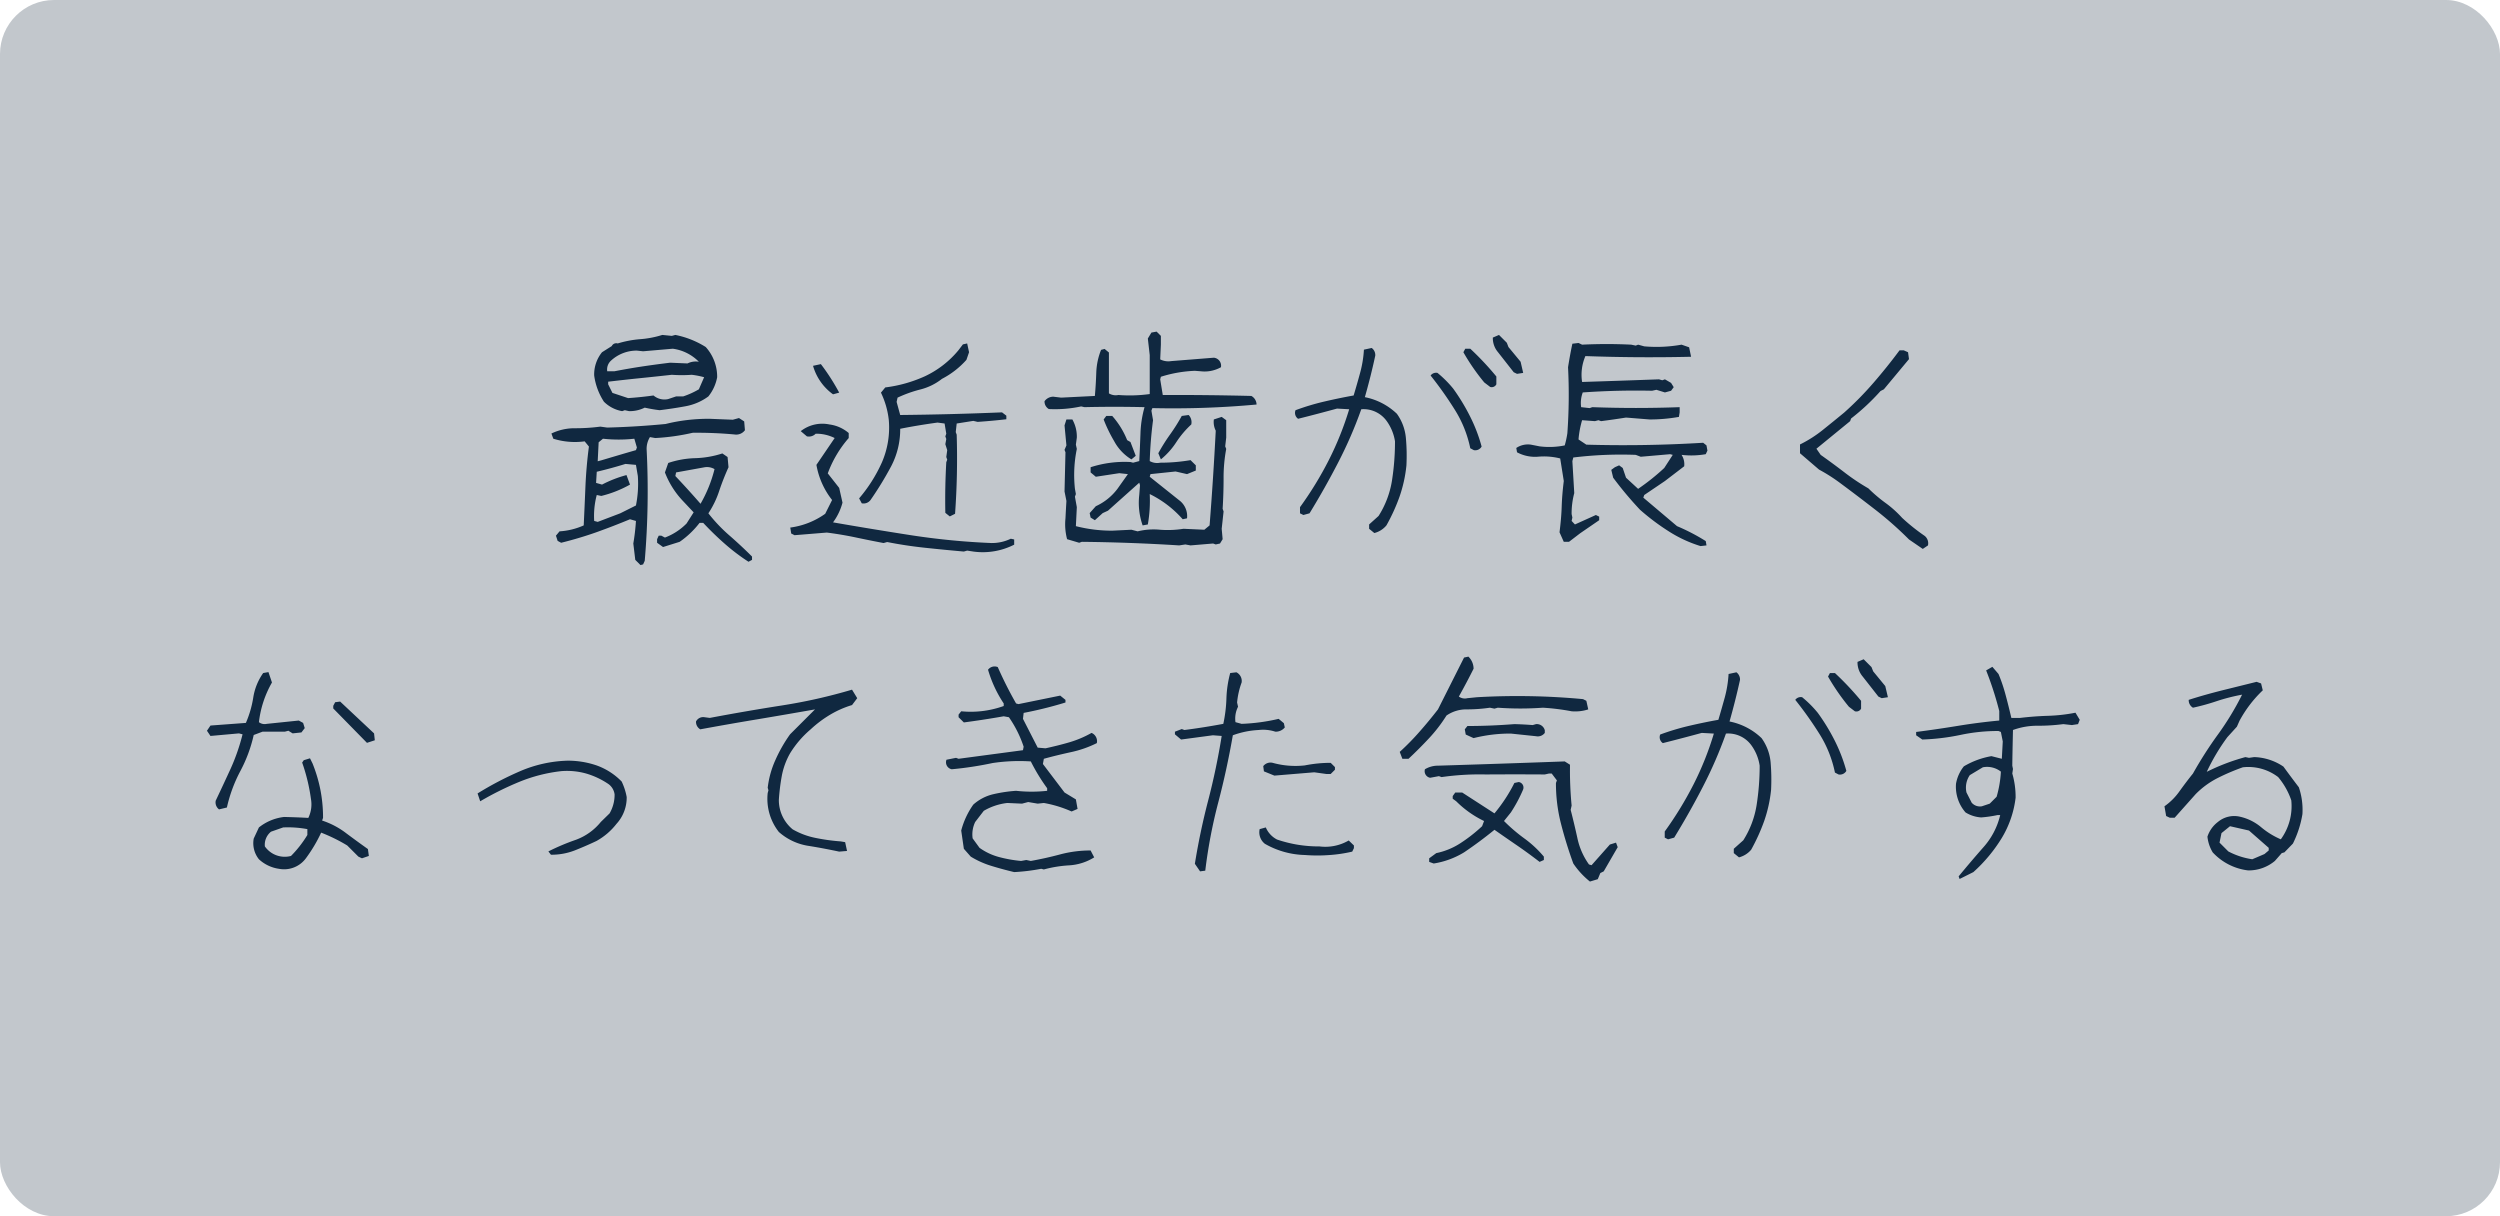 <svg id="_04-02_歯周病科_06.svg" data-name="04-02_歯周病科_06.svg" xmlns="http://www.w3.org/2000/svg" width="370" height="180" viewBox="0 0 370 180">
  <defs>
    <style>
      .cls-1 {
        fill: #c2c7cc;
      }

      .cls-2 {
        fill: #102840;
        fill-rule: evenodd;
      }
    </style>
  </defs>
  <rect id="長方形_938" data-name="長方形 938" class="cls-1" width="370" height="180" rx="8" ry="8"/>
  <path id="最近歯が長く_なってきた気がする" data-name="最近歯が長く なってきた気がする" class="cls-2" d="M1199.18,3995.53l0.24-.53a121.486,121.486,0,0,0,.28-16.52,3.311,3.311,0,0,1,.49-1.79l0.78,0.14a31.981,31.981,0,0,0,5.55-.78,60.811,60.811,0,0,1,6.18.25,1.6,1.6,0,0,0,1.55-.63l-0.11-1.3-0.77-.5-0.91.25-3.48-.14a27.357,27.357,0,0,0-3.3.19,25.316,25.316,0,0,0-3.17.58q-4.35.42-8.64,0.53l-1.02-.14a28.018,28.018,0,0,1-3.72.24,7.873,7.873,0,0,0-3.52.78l0.28,0.77a10.741,10.741,0,0,0,4.64.39l0.63,0.77q-0.375,2.82-.51,5.77c-0.08,1.97-.17,3.93-0.26,5.9a10.35,10.35,0,0,1-3.58.88l-0.53.64,0.25,0.77,0.52,0.28q2.715-.675,5.22-1.56c1.68-.6,3.33-1.24,4.97-1.92l0.88,0.25a31.341,31.341,0,0,1-.39,3.34l0.29,2.42,0.77,0.77Zm16.12-.67v-0.49q-1.545-1.545-3.3-3.08a23.559,23.559,0,0,1-3.16-3.32,13.74,13.74,0,0,0,1.61-3.34c0.4-1.19.86-2.35,1.37-3.48l-0.14-1.51-0.77-.53a14.34,14.34,0,0,1-4.06.7,13.565,13.565,0,0,0-3.95.71l-0.49,1.4a12.753,12.753,0,0,0,2.7,4.26l1.55,1.65-1.05,1.65a8.977,8.977,0,0,1-3.2,2.08l-0.53-.28h-0.39l-0.24.52v0.53l0.88,0.63,2.46-.77a13.093,13.093,0,0,0,2.95-2.81h0.53c1.03,1.1,2.1,2.14,3.23,3.13a29.431,29.431,0,0,0,3.48,2.63Zm-22.84-5.62-0.52-.14a12.065,12.065,0,0,1,.38-3.84l0.67,0.14a16.8,16.8,0,0,0,4.25-1.68l-0.52-1.41a17.681,17.681,0,0,0-3.62,1.41l-0.88-.25,0.1-1.65c1.48-.35,2.9-0.74,4.25-1.16l1.55,0.14,0.28,1.65a16.317,16.317,0,0,1-.28,4.36l-2.32,1.16Zm11.49-6.79,0.11-.53,4.25-.77a2.178,2.178,0,0,1,1.44.28,19.862,19.862,0,0,1-2.07,5.13q-1.8-2.07-3.73-4.11h0Zm-11.49-2.18,0.14-2.81,0.64-.53a21.171,21.171,0,0,0,4.64,0l0.38,1.3-0.14.39c-1.71.49-3.42,1-5.13,1.51Zm4.01-7.56,0.63,0.14a4.985,4.985,0,0,0,2.32-.52,20.739,20.739,0,0,0,2.21.38c1.29-.16,2.56-0.35,3.8-0.58a8.155,8.155,0,0,0,3.41-1.46,6.394,6.394,0,0,0,1.3-2.84,6.576,6.576,0,0,0-1.69-4.47,13.351,13.351,0,0,0-4.5-1.79l-0.52.14-1.41-.14a14.4,14.4,0,0,1-3.3.63,15.563,15.563,0,0,0-3.3.63,0.737,0.737,0,0,0-.88.39l-1.44.91a5.217,5.217,0,0,0-1.16,3.45,9.412,9.412,0,0,0,1.44,3.87,5.045,5.045,0,0,0,2.7,1.4Zm6.43-1.65a2.479,2.479,0,0,1-2.18-.53c-1.19.17-2.45,0.3-3.76,0.39l-2.32-.77-0.63-1.27v-0.39c1.55-.18,3.12-0.36,4.71-0.52s3.16-.33,4.71-0.5a20.746,20.746,0,0,0,2.95,0,11.835,11.835,0,0,1,1.83.36l-0.78,1.79a12.226,12.226,0,0,1-2.32,1.05h-1.05Zm2.85-5.27-2.57-.11c-1.38.17-2.76,0.35-4.15,0.56s-2.75.45-4.11,0.71h-1.05a1.773,1.773,0,0,1,.53-1.55,5.6,5.6,0,0,1,3.86-1.51l0.92,0.1,4.39-.38a6.635,6.635,0,0,1,3.86,1.93,2.731,2.731,0,0,0-1.68.25h0Zm41.39,27.7,0.91,0.14a10.241,10.241,0,0,0,6.05-1.02v-0.77l-0.5-.11a6.4,6.4,0,0,1-2.84.64,106.7,106.7,0,0,1-11.88-1.15q-5.79-.9-11.59-1.91a8.617,8.617,0,0,0,1.4-2.92l-0.49-2.18-1.69-2.15a16.71,16.71,0,0,1,3.1-5.23v-0.74a5.481,5.481,0,0,0-2.85-1.27,5.175,5.175,0,0,0-4.25.99l0.91,0.77a1.393,1.393,0,0,0,1.3-.39,6.083,6.083,0,0,1,2.81.64l-2.7,3.97a11.585,11.585,0,0,0,2.32,5.2l-1.02,2.04a11.488,11.488,0,0,1-5.17,2.04l0.14,0.88,0.49,0.25,4.78-.39c1.48,0.19,2.9.43,4.27,0.72s2.75,0.57,4.13.83l0.53-.15q2.7,0.54,5.6.85t5.75,0.56Zm-1.79-5.45a114.241,114.241,0,0,0,.24-11.71l-0.14-.38,0.14-1.27,2.46-.39,0.64,0.15c1.47-.1,2.89-0.23,4.25-0.39v-0.53l-0.64-.49q-7.545.315-15.07,0.39l-0.53-1.94,0.14-.63a18.821,18.821,0,0,1,3.34-1.2,8.551,8.551,0,0,0,3.23-1.58,12.6,12.6,0,0,0,3.62-2.81l0.39-1.13-0.28-1.3-0.63.14-0.67.88a14.346,14.346,0,0,1-4.96,3.84,20.2,20.2,0,0,1-5.86,1.65l-0.64.77a12.443,12.443,0,0,1,1.16,4.04,12.932,12.932,0,0,1-1.03,6.31,22,22,0,0,1-3.36,5.3l0.39,0.73a1.286,1.286,0,0,0,1.3-.49,49.358,49.358,0,0,0,3.04-4.97,11.73,11.73,0,0,0,1.35-5.57c1.8-.36,3.64-0.66,5.52-0.92l1.05,0.14,0.25,1.51-0.14.39,0.14,0.39-0.14.77,0.28,0.88-0.14,1.02,0.14,0.39-0.14.38c-0.14,2.49-.19,4.98-0.14,7.49l0.66,0.53Zm-17.15-17.93a31.4,31.4,0,0,0-2.71-4.22l-1.16.25a7.851,7.851,0,0,0,2.96,4.22Zm51.23,22.47,0.77,0.14,3.34-.28,0.39,0.14,0.63-.14,0.39-.64-0.14-1.54,0.28-2.57-0.14-.39c0.09-1.45.14-2.95,0.14-4.5a23.261,23.261,0,0,1,.39-4.36l-0.15-.38,0.15-1.3v-2.57l-0.67-.49-1.16.38a2.866,2.866,0,0,0,.28,1.66q-0.36,7.02-.91,14.02l-0.78.64-3.09-.14a14.621,14.621,0,0,1-3.46.14,9.944,9.944,0,0,0-3.32.24l-0.92-.24-2.84.14a21.49,21.49,0,0,1-5.38-.67l0.14-2.81-0.28-1.55,0.14-.39-0.14-.77a19.132,19.132,0,0,1,.28-5.91l-0.14-.63,0.14-1.05a5.2,5.2,0,0,0-.66-2.68h-0.88l-0.28.88,0.28,2.96-0.28.66,0.14,0.36-0.14,5.8,0.28,1.4c-0.05.87-.1,1.73-0.14,2.57a8.627,8.627,0,0,0,.24,3.09l1.79,0.53,0.39-.14q7.17,0.075,14.41.53Zm-5.55-2.96a20.252,20.252,0,0,0,.28-4.5,15.7,15.7,0,0,1,4.88,3.73l0.64-.14a2.914,2.914,0,0,0-1.16-2.67l-4.36-3.48,0.11-.39,3.72-.39,1.69,0.39,1.3-.53v-0.77l-0.78-.77a26.764,26.764,0,0,1-4.49.38,2.249,2.249,0,0,1-1.55-.24c0.07-2.07.23-4.08,0.49-6.05l-0.24-1.41,0.14-.38a135.311,135.311,0,0,0,15.42-.53,1.472,1.472,0,0,0-.77-1.27q-6.57-.165-13.11-0.14l-0.38-2.32,0.1-.38a19.174,19.174,0,0,1,5.03-.88l1.26,0.1a4.983,4.983,0,0,0,2.6-.63,1.192,1.192,0,0,0-1.05-1.41l-6.29.5a2.66,2.66,0,0,1-1.65-.25l0.1-2.18v-1.3l-0.63-.63-0.77.14-0.53.88,0.28,2.46v5.76a21.839,21.839,0,0,1-4.64.14,1.934,1.934,0,0,1-1.4-.24v-6.05l-0.64-.53-0.52.14a9.906,9.906,0,0,0-.71,3.34q-0.06,1.8-.21,3.48l-4.99.25-1.16-.14a1.607,1.607,0,0,0-1.3.67,1.289,1.289,0,0,0,.64,1.16,18.281,18.281,0,0,0,4.78-.39l0.49,0.11q4.425-.105,8.89,0a16.063,16.063,0,0,0-.6,3.88c-0.05,1.37-.11,2.74-0.18,4.1l-0.91.24-0.39-.1a16.331,16.331,0,0,0-5.9.77v0.77l0.77,0.64,3.48-.53,1.27,0.14-1.55,2.18a8.311,8.311,0,0,1-3.2,2.57l-0.91,1.02,0.14,0.66,0.63,0.39,1.16-1.05,0.78-.36c1.54-1.38,3.09-2.76,4.63-4.14l0.11,0.38-0.11,1.44a10.133,10.133,0,0,0,.5,4.5Zm-1.79-10.16-0.78-2.04-0.49-.28a12.311,12.311,0,0,0-2.21-3.58h-0.88l-0.39.52a21.443,21.443,0,0,0,1.55,3.2,7.071,7.071,0,0,0,2.56,2.71Zm5.99-2a13.861,13.861,0,0,1,2.23-2.64,1.537,1.537,0,0,0-.39-1.4l-1.02.14a27.506,27.506,0,0,1-1.74,2.76,26.941,26.941,0,0,0-1.73,2.76l0.38,0.91A11.044,11.044,0,0,0,1278.08,3977.46Zm31.11,12.3a27.442,27.442,0,0,0,1.94-4.25,20.219,20.219,0,0,0,1.02-4.61,28.869,28.869,0,0,0-.08-4.09,7.228,7.228,0,0,0-1.33-3.57,9.523,9.523,0,0,0-4.74-2.46c0.58-2.04,1.1-4.09,1.54-6.15a1.292,1.292,0,0,0-.53-1.13l-1.15.25a16.453,16.453,0,0,1-.57,3.46c-0.3,1.11-.62,2.22-0.95,3.32q-2.175.39-4.35,0.9a35.369,35.369,0,0,0-4.25,1.28,1.061,1.061,0,0,0,.38,1.27c1.97-.49,3.89-1,5.76-1.51l1.8,0.1a46.171,46.171,0,0,1-3.01,7.51,51.761,51.761,0,0,1-4.27,6.98v0.91l0.5,0.25,0.91-.25q2.28-3.72,4.27-7.58a63.056,63.056,0,0,0,3.39-7.82,4.215,4.215,0,0,1,3.72,1.69,6.972,6.972,0,0,1,1.27,3.06,37.534,37.534,0,0,1-.44,5.76,13.8,13.8,0,0,1-1.99,5.28l-1.4,1.26v0.64l0.77,0.63a3.431,3.431,0,0,0,1.79-1.13h0Zm14.09-11.67a23.406,23.406,0,0,0-1.72-4.48,29.851,29.851,0,0,0-2.49-4.1,16.41,16.41,0,0,0-2.32-2.32,1,1,0,0,0-1.02.39,54.318,54.318,0,0,1,3.58,5.06,17.242,17.242,0,0,1,2.29,5.7l0.52,0.28a1.076,1.076,0,0,0,1.16-.53h0Zm2.18-9.21v-1.16a42.772,42.772,0,0,0-3.86-4.11h-0.74l-0.28.52a31.107,31.107,0,0,0,3.09,4.47l0.88,0.67a0.77,0.77,0,0,0,.91-0.39h0Zm3.97-1.69-0.38-1.65-1.8-2.18-0.24-.63-1.16-1.16-0.91.39a3.2,3.2,0,0,0,.77,2.17l2.32,2.96,0.49,0.24Zm27.13,25.53-0.11-.64a29.612,29.612,0,0,0-4.25-2.21l-4.99-4.22,0.14-.39,3.06-2.07,2.85-2.18a2.523,2.523,0,0,0-.39-1.69,12.276,12.276,0,0,0,3.58-.1l0.25-.53-0.14-.77-0.49-.39q-8.685.525-17.29,0.28l-1.16-.77a14.285,14.285,0,0,1,.53-2.85l1.9,0.14,0.52-.14,0.39,0.14c1.26-.16,2.49-0.34,3.69-0.53l3.48,0.28a24.586,24.586,0,0,0,4.35-.38l0.11-.67v-0.77q-6.465.24-12.93,0l-0.39.14-1.26-.14a4.415,4.415,0,0,1,.24-2.18q5.175-.36,10.26-0.25l0.64-.14,1.26,0.39,0.91-.25,0.39-.53-0.39-.63-0.91-.53-0.39.14-0.49-.14q-5.655.21-11.38,0.39a6.981,6.981,0,0,1,.49-3.83q7.83,0.285,15.64.1l-0.29-1.4-1.12-.39a20.846,20.846,0,0,1-5.52.25l-0.91-.25-0.35.14-0.67-.14c-2.41-.12-4.84-0.12-7.27,0l-0.53-.25-0.91.11c-0.24,1.12-.45,2.28-0.64,3.48a79.611,79.611,0,0,1-.1,9.77,13.734,13.734,0,0,1-.39,1.8,11.351,11.351,0,0,1-3.72.14l-1.27-.25a3.086,3.086,0,0,0-2.18.49l0.11,0.64a5.621,5.621,0,0,0,3.14.65,9.857,9.857,0,0,1,3.25.26l0.53,3.34c-0.16,1.29-.27,2.55-0.31,3.8s-0.16,2.5-.32,3.79l0.63,1.41h0.77l1.66-1.27,2.81-1.93v-0.53l-0.49-.24-3.1,1.4-0.49-.52,0.11-.5-0.11-.52a11.8,11.8,0,0,1,.39-3.1l-0.28-4.74,0.14-.53a58.227,58.227,0,0,1,9.24-.39l0.74,0.28,4.35-.38,0.39,0.1-1.26,1.94a32.362,32.362,0,0,1-3.87,3.09l-1.79-1.65-0.49-1.44-0.53-.39-0.63.28-0.53.39,0.28,1.16a53.893,53.893,0,0,0,3.97,4.74,33.825,33.825,0,0,0,4.29,3.22,19.116,19.116,0,0,0,4.67,2.16Zm32.78,0a1.409,1.409,0,0,0-.49-1.41,29.161,29.161,0,0,1-3.34-2.67,15.791,15.791,0,0,0-2.49-2.23,22.133,22.133,0,0,1-2.5-2.13,31.453,31.453,0,0,1-3.53-2.36c-1.16-.89-2.33-1.75-3.53-2.6l-0.63-.91,4.99-4.08,0.14-.39a32.633,32.633,0,0,0,4.36-4.07l0.49-.25,3.72-4.47-0.14-1.02-0.63-.28h-0.63q-1.8,2.43-3.85,4.8a47.622,47.622,0,0,1-4.34,4.41c-1.03.85-2.08,1.7-3.14,2.55a18.281,18.281,0,0,1-3.4,2.17v1.3l2.82,2.42a25.273,25.273,0,0,1,3.19,2.04q2.565,1.9,5.19,3.94a52.588,52.588,0,0,1,4.93,4.36l2.04,1.4Zm-239.99,46.2a21.78,21.78,0,0,0,2.18-3.69,24.6,24.6,0,0,1,3.86,1.9l1.65,1.65,0.53,0.25,1.02-.35-0.14-1.02c-1.1-.78-2.18-1.57-3.25-2.37a11.913,11.913,0,0,0-3.53-1.85l0.14-.39a21.412,21.412,0,0,0-.39-4.15,21.694,21.694,0,0,0-1.16-3.9l-0.38-.77-0.92.28-0.24.35a27.1,27.1,0,0,1,1.3,5.38,4.576,4.576,0,0,1-.39,2.81c-1.19-.07-2.39-0.11-3.58-0.14a7.32,7.32,0,0,0-3.73,1.55l-0.77,1.65a3.806,3.806,0,0,0,.77,3.06,5.506,5.506,0,0,0,2.95,1.41,4.014,4.014,0,0,0,4.08-1.66h0Zm-6.15-1.65a2.475,2.475,0,0,1,.91-2.18l1.8-.63a15.826,15.826,0,0,1,3.58.25v0.87a16.479,16.479,0,0,1-2.42,3.1,3.594,3.594,0,0,1-3.87-1.41h0Zm-5.62-5.76a21.4,21.4,0,0,1,1.98-5.37,21.209,21.209,0,0,0,1.99-5.36l1.3-.49h3.3l0.53-.14,0.63,0.39,1.3-.14,0.49-.64-0.24-.77-0.64-.35-4.74.49a1.382,1.382,0,0,1-1.16-.25,15.349,15.349,0,0,1,1.93-5.87l-0.52-1.54-0.78.14a8.6,8.6,0,0,0-1.47,3.64,15.389,15.389,0,0,1-1.09,3.74l-5.24.39-0.52.77,0.52,0.77,4.22-.38,0.53,0.14a30.089,30.089,0,0,1-1.74,5.03q-1.08,2.355-2.23,4.78a1.286,1.286,0,0,0,.49,1.3Zm21.89-9.95-0.11-1.02-5.02-4.71-0.74.1-0.28.53v0.39l4.99,5.09Zm29.57,16.31c1.06-.42,2.15-0.89,3.25-1.41a9.7,9.7,0,0,0,2.95-2.53,5.74,5.74,0,0,0,1.51-3.97,9.182,9.182,0,0,0-.74-2.29,9.753,9.753,0,0,0-3.72-2.39,13.13,13.13,0,0,0-4.32-.7,19.117,19.117,0,0,0-6.98,1.55,47.991,47.991,0,0,0-6.31,3.3l0.39,1.16a45.92,45.92,0,0,1,5.75-2.86,23.29,23.29,0,0,1,6.23-1.6,10.454,10.454,0,0,1,3.76.37,11.688,11.688,0,0,1,3.27,1.56,2.254,2.254,0,0,1,.88,1.51,5.486,5.486,0,0,1-.74,2.81l-1.3,1.27a8.525,8.525,0,0,1-3.69,2.64,33.011,33.011,0,0,0-4.07,1.72l0.38,0.49A9.471,9.471,0,0,0,1189.04,4037.87Zm40.32,0.07-0.28-1.3-0.63-.11a29.567,29.567,0,0,1-3.76-.52,11.117,11.117,0,0,1-3.38-1.27,5.6,5.6,0,0,1-2.04-4.36,31.065,31.065,0,0,1,.44-3.57,10.776,10.776,0,0,1,1.22-3.32,14.886,14.886,0,0,1,3.05-3.55,17.061,17.061,0,0,1,2.94-2.2,14.419,14.419,0,0,1,3.18-1.39l0.77-1.02-0.77-1.26a79.3,79.3,0,0,1-10.39,2.34q-5.28.825-10.66,1.84l-0.77-.1a1.189,1.189,0,0,0-1.27.63,1.27,1.27,0,0,0,.63,1.16q4.23-.78,8.44-1.48c2.81-.47,5.65-0.96,8.54-1.47l-3.69,3.69a21.458,21.458,0,0,0-2.16,3.78,13.889,13.889,0,0,0-1.15,4.13l0.11,0.38-0.11.39a7.93,7.93,0,0,0,1.65,5.77,8.538,8.538,0,0,0,4.27,2.04c1.59,0.25,3.14.55,4.66,0.87Zm28.74,2.64,0.39,0.1a18.2,18.2,0,0,1,3.78-.61,7.874,7.874,0,0,0,3.67-1.18l-0.53-1.02a17.358,17.358,0,0,0-4.5.58c-1.45.39-2.9,0.71-4.35,0.97l-0.67-.14-0.77.14a19.152,19.152,0,0,1-3.27-.58,8.9,8.9,0,0,1-2.88-1.36l-1.02-1.4a4.237,4.237,0,0,1,.38-2.43l1.27-1.65a8.9,8.9,0,0,1,3.48-1.16l2.18,0.1,0.91-.24,1.41,0.24,0.91-.1a17.522,17.522,0,0,1,4.11,1.26l0.88-.38-0.25-1.41-1.68-1.02-3.2-4.22,0.14-.77c1.26-.35,2.58-0.67,3.95-0.97a16.144,16.144,0,0,0,3.89-1.35,1.33,1.33,0,0,0-.78-1.51,15.62,15.62,0,0,1-3.28,1.39c-1.16.34-2.34,0.63-3.53,0.89l-1.16-.1-2.18-4.26,0.1-.88a58.931,58.931,0,0,0,6.19-1.54v-0.39l-0.78-.63-6.18,1.26-0.35-.1a57.684,57.684,0,0,1-2.71-5.38,1.209,1.209,0,0,0-1.44.39,18.149,18.149,0,0,0,2.32,4.99v0.38a14.4,14.4,0,0,1-6.29.78l-0.39.49v0.39l0.78,0.77c1.97-.26,3.93-0.56,5.9-0.91l0.77,0.14a16.956,16.956,0,0,1,2.18,4.36l-0.1.52-9.53,1.27-0.38-.14-1.41.28a1.048,1.048,0,0,0,.78,1.41,51.687,51.687,0,0,0,6.04-.92,26.759,26.759,0,0,1,5.66-.24,27.926,27.926,0,0,0,2.42,3.97v0.38a20.809,20.809,0,0,1-4.6,0,21.287,21.287,0,0,0-3.36.5,6.729,6.729,0,0,0-2.97,1.54,11.787,11.787,0,0,0-1.79,3.84l0.39,2.7,1.02,1.16a13.232,13.232,0,0,0,3.11,1.39c1.11,0.34,2.22.64,3.32,0.9a28.581,28.581,0,0,0,4-.49h0Zm24.28,0.28a74.732,74.732,0,0,1,1.92-10.09q1.275-4.86,2.16-9.95a12.914,12.914,0,0,1,3.83-.78,5.753,5.753,0,0,1,2.46.25,1.735,1.735,0,0,0,1.4-.63l-0.14-.63-0.77-.64a28.466,28.466,0,0,1-5.48.74l-0.91-.25a3.873,3.873,0,0,1,.38-2.28l-0.14-.63a11.691,11.691,0,0,1,.67-2.96,1.436,1.436,0,0,0-.77-1.51l-0.92.11a16.411,16.411,0,0,0-.56,3.78,20.9,20.9,0,0,1-.46,3.74c-1.87.35-3.79,0.66-5.76,0.91l-0.39-.14-1.01.39v0.39l0.91,0.77,4.71-.63,1.3,0.1q-0.78,4.86-1.99,9.51c-0.81,3.11-1.47,6.24-1.98,9.41l0.77,1.12Zm18.31-2.31a20.949,20.949,0,0,0,3.44-.51l0.25-.52v-0.39l-0.77-.74a6.878,6.878,0,0,1-4.33.88,19.055,19.055,0,0,1-6.28-1.02,3.6,3.6,0,0,1-1.66-1.79l-0.91.25a2.162,2.162,0,0,0,.77,2.17,12.469,12.469,0,0,0,5.91,1.66A23.768,23.768,0,0,0,1300.69,4038.55Zm-2.18-12.25,1.79,0.25h0.64l0.63-.63v-0.39l-0.63-.63a19.662,19.662,0,0,0-3.83.38,12.532,12.532,0,0,1-4.75-.38,1.357,1.357,0,0,0-1.4.49l0.1,0.77,1.55,0.63Zm41.96,15.82,0.38-.91,0.5-.25,2.07-3.58-0.25-.67-0.91.28-2.71,3.06-0.38-.11a10.359,10.359,0,0,1-1.72-3.92c-0.31-1.41-.64-2.8-0.99-4.16l0.14-.64a54.95,54.95,0,0,1-.24-6.04l-0.78-.49q-9.42.345-18.76,0.63a3.72,3.72,0,0,0-1.93.53,0.992,0.992,0,0,0,.77,1.26l1.3-.24,0.39,0.14a39.7,39.7,0,0,1,6.53-.39c2.91-.02,5.82-0.02,8.75,0l0.63-.14h0.39l0.77,1.02-0.14.38a24.018,24.018,0,0,0,.78,6.16q0.765,2.955,1.79,5.76a12.064,12.064,0,0,0,2.46,2.67Zm-19.79-3.97q2.295-1.545,4.5-3.34c1.1,0.77,2.21,1.54,3.32,2.3s2.23,1.58,3.36,2.45l0.63-.28v-0.5a16.086,16.086,0,0,0-2.9-2.7,25.279,25.279,0,0,1-3-2.57l1.02-1.27a21.664,21.664,0,0,0,1.79-3.34,0.825,0.825,0,0,0-.63-1.16l-0.64.14a23.354,23.354,0,0,1-2.95,4.5l-4.78-3.09h-1.02l-0.38.53v0.39l0.52,0.38a15.032,15.032,0,0,0,4.12,2.92l-0.29.77a22.924,22.924,0,0,1-3.19,2.5,10.393,10.393,0,0,1-3.59,1.48l-1.05.77v0.53l0.67,0.24a12.346,12.346,0,0,0,4.49-1.65h0Zm-8.22-13.85q1.515-1.41,3.01-3.01a22.192,22.192,0,0,0,2.61-3.39,5.151,5.151,0,0,1,3.04-.91,23.516,23.516,0,0,0,3.39-.25l0.67,0.14,0.49-.14a46.542,46.542,0,0,0,6.68,0,33.338,33.338,0,0,1,4.25.53,6.265,6.265,0,0,0,2.46-.28l-0.28-1.27-0.49-.25a104.288,104.288,0,0,0-15.71-.28l-1.4.14a1.5,1.5,0,0,1-1.27-.24c0.77-1.38,1.5-2.76,2.18-4.12a2.5,2.5,0,0,0-.77-1.79l-0.64.14-3.86,7.67c-0.87,1.12-1.77,2.22-2.71,3.28a36.486,36.486,0,0,1-2.95,3.01l0.39,1.02h0.91Zm15.15-3.73,3.72,0.39a1.3,1.3,0,0,0,1.3-.49v-0.39a1.221,1.221,0,0,0-1.3-.91l-0.49.14c-0.91-.07-1.82-0.12-2.71-0.14-2.32.18-4.63,0.28-6.95,0.28l-0.39.49,0.14,0.77,1.16,0.53a22.088,22.088,0,0,1,5.52-.67h0Zm35.56,17.19a28.353,28.353,0,0,0,1.93-4.25,20.219,20.219,0,0,0,1.02-4.61,30.5,30.5,0,0,0-.07-4.09,7.242,7.242,0,0,0-1.34-3.57,9.523,9.523,0,0,0-4.74-2.46q0.87-3.06,1.55-6.15a1.317,1.317,0,0,0-.53-1.13l-1.16.25a17.119,17.119,0,0,1-.56,3.46c-0.31,1.11-.62,2.22-0.95,3.32-1.46.26-2.91,0.56-4.36,0.9a35.926,35.926,0,0,0-4.25,1.28,1.053,1.053,0,0,0,.39,1.27c1.96-.49,3.88-1,5.76-1.51l1.79,0.1a45.241,45.241,0,0,1-3,7.51,52.8,52.8,0,0,1-4.27,6.98v0.91l0.49,0.25,0.91-.25c1.52-2.48,2.95-5.01,4.27-7.58a63.056,63.056,0,0,0,3.39-7.82,4.232,4.232,0,0,1,3.73,1.69,6.839,6.839,0,0,1,1.26,3.06,37.534,37.534,0,0,1-.44,5.76,13.784,13.784,0,0,1-1.98,5.28l-1.41,1.26v0.64l0.77,0.63a3.5,3.5,0,0,0,1.8-1.13h0Zm14.09-11.67a24.086,24.086,0,0,0-1.72-4.48,29.912,29.912,0,0,0-2.5-4.1,15.9,15.9,0,0,0-2.32-2.32,1,1,0,0,0-1.02.39,54.418,54.418,0,0,1,3.59,5.06,17.222,17.222,0,0,1,2.28,5.7l0.53,0.28a1.089,1.089,0,0,0,1.16-.53h0Zm2.18-9.21v-1.16a44.173,44.173,0,0,0-3.87-4.11h-0.74l-0.28.52a31.933,31.933,0,0,0,3.09,4.47l0.88,0.67a0.783,0.783,0,0,0,.92-0.39h0Zm3.97-1.69-0.39-1.65-1.79-2.18-0.25-.63-1.16-1.16-0.91.39a3.255,3.255,0,0,0,.77,2.17l2.32,2.96,0.49,0.24Zm12.65,25.88a22.621,22.621,0,0,0,4.21-5.06,14.9,14.9,0,0,0,2.04-5.95,12.443,12.443,0,0,0-.49-3.58l0.1-.67-0.1-.49c0.02-1.76.06-3.52,0.1-5.28a10.455,10.455,0,0,1,3.68-.63,28.341,28.341,0,0,0,3.77-.24l1.27,0.14,0.91-.14,0.25-.64-0.63-1.05a24.958,24.958,0,0,1-4.05.46c-1.4.04-2.78,0.15-4.14,0.31h-1.3c-0.26-1.1-.53-2.21-0.83-3.32a24.219,24.219,0,0,0-1.07-3.18l-0.91-1.06-0.92.53a49.485,49.485,0,0,1,1.94,6.01v1.41q-3.06.285-6.14,0.79t-6.16.9v0.49l0.91,0.63a32.716,32.716,0,0,0,5.64-.68,26.436,26.436,0,0,1,5.64-.58l0.35,0.14,0.28,1.4-0.14,2.57-1.54-.39a12.1,12.1,0,0,0-4.08,1.51,5.656,5.656,0,0,0-1.16,2.57,5.773,5.773,0,0,0,1.41,4.25,5.006,5.006,0,0,0,2.32.74,18.3,18.3,0,0,0,2.42-.35h0.39a10.913,10.913,0,0,1-2.5,4.78q-1.86,2.115-3.65,4.29l0.14,0.39Zm1.26-9.74a1.623,1.623,0,0,1-1.51-.53l-0.77-1.51a3.273,3.273,0,0,1,.49-2.57l1.93-1.16a3.309,3.309,0,0,1,2.67.64,16.261,16.261,0,0,1-.63,3.72l-1.02,1.02Zm43.36,8.09,1.02-1.16,0.39-.11,1.26-1.3a15.364,15.364,0,0,0,1.41-4.36,10.366,10.366,0,0,0-.53-3.97q-1.155-1.515-2.28-3.06a8.115,8.115,0,0,0-4.33-1.41l-0.77.11-0.53-.11a30.683,30.683,0,0,0-5.72,2.18,30.3,30.3,0,0,1,3.05-5.13l1.41-1.55,0.39-.88a18.033,18.033,0,0,1,3.44-4.5l-0.25-1.02-0.66-.24q-2.535.63-5.08,1.26c-1.7.43-3.36,0.89-4.97,1.41a1.27,1.27,0,0,0,.63,1.16,32.538,32.538,0,0,0,3.51-.97,28.218,28.218,0,0,1,3.76-.96,41.773,41.773,0,0,1-3.58,5.9,58.5,58.5,0,0,0-3.69,5.77c-0.68.84-1.34,1.72-1.99,2.62a9.083,9.083,0,0,1-2.23,2.23l0.25,1.44,0.53,0.25h0.73l3.1-3.48a12.476,12.476,0,0,1,3.3-2.41,31.684,31.684,0,0,1,3.69-1.57,7.266,7.266,0,0,1,5.23,1.45,10.682,10.682,0,0,1,1.94,3.44,8.354,8.354,0,0,1-1.55,5.77,11.774,11.774,0,0,1-2.92-1.8,7.383,7.383,0,0,0-3.09-1.54,3.759,3.759,0,0,0-3.3.77,4.444,4.444,0,0,0-1.55,2.18,5.654,5.654,0,0,0,.78,2.32,8.527,8.527,0,0,0,5.23,2.67,6.037,6.037,0,0,0,3.97-1.4h0Zm-3.34-.25a10.973,10.973,0,0,1-3.55-1.16l-1.3-1.3,0.29-1.41,1.26-1.02,2.81,0.64,2.92,2.56v0.39l-0.63.53Z" transform="translate(-1104 -3912)"/>
</svg>
